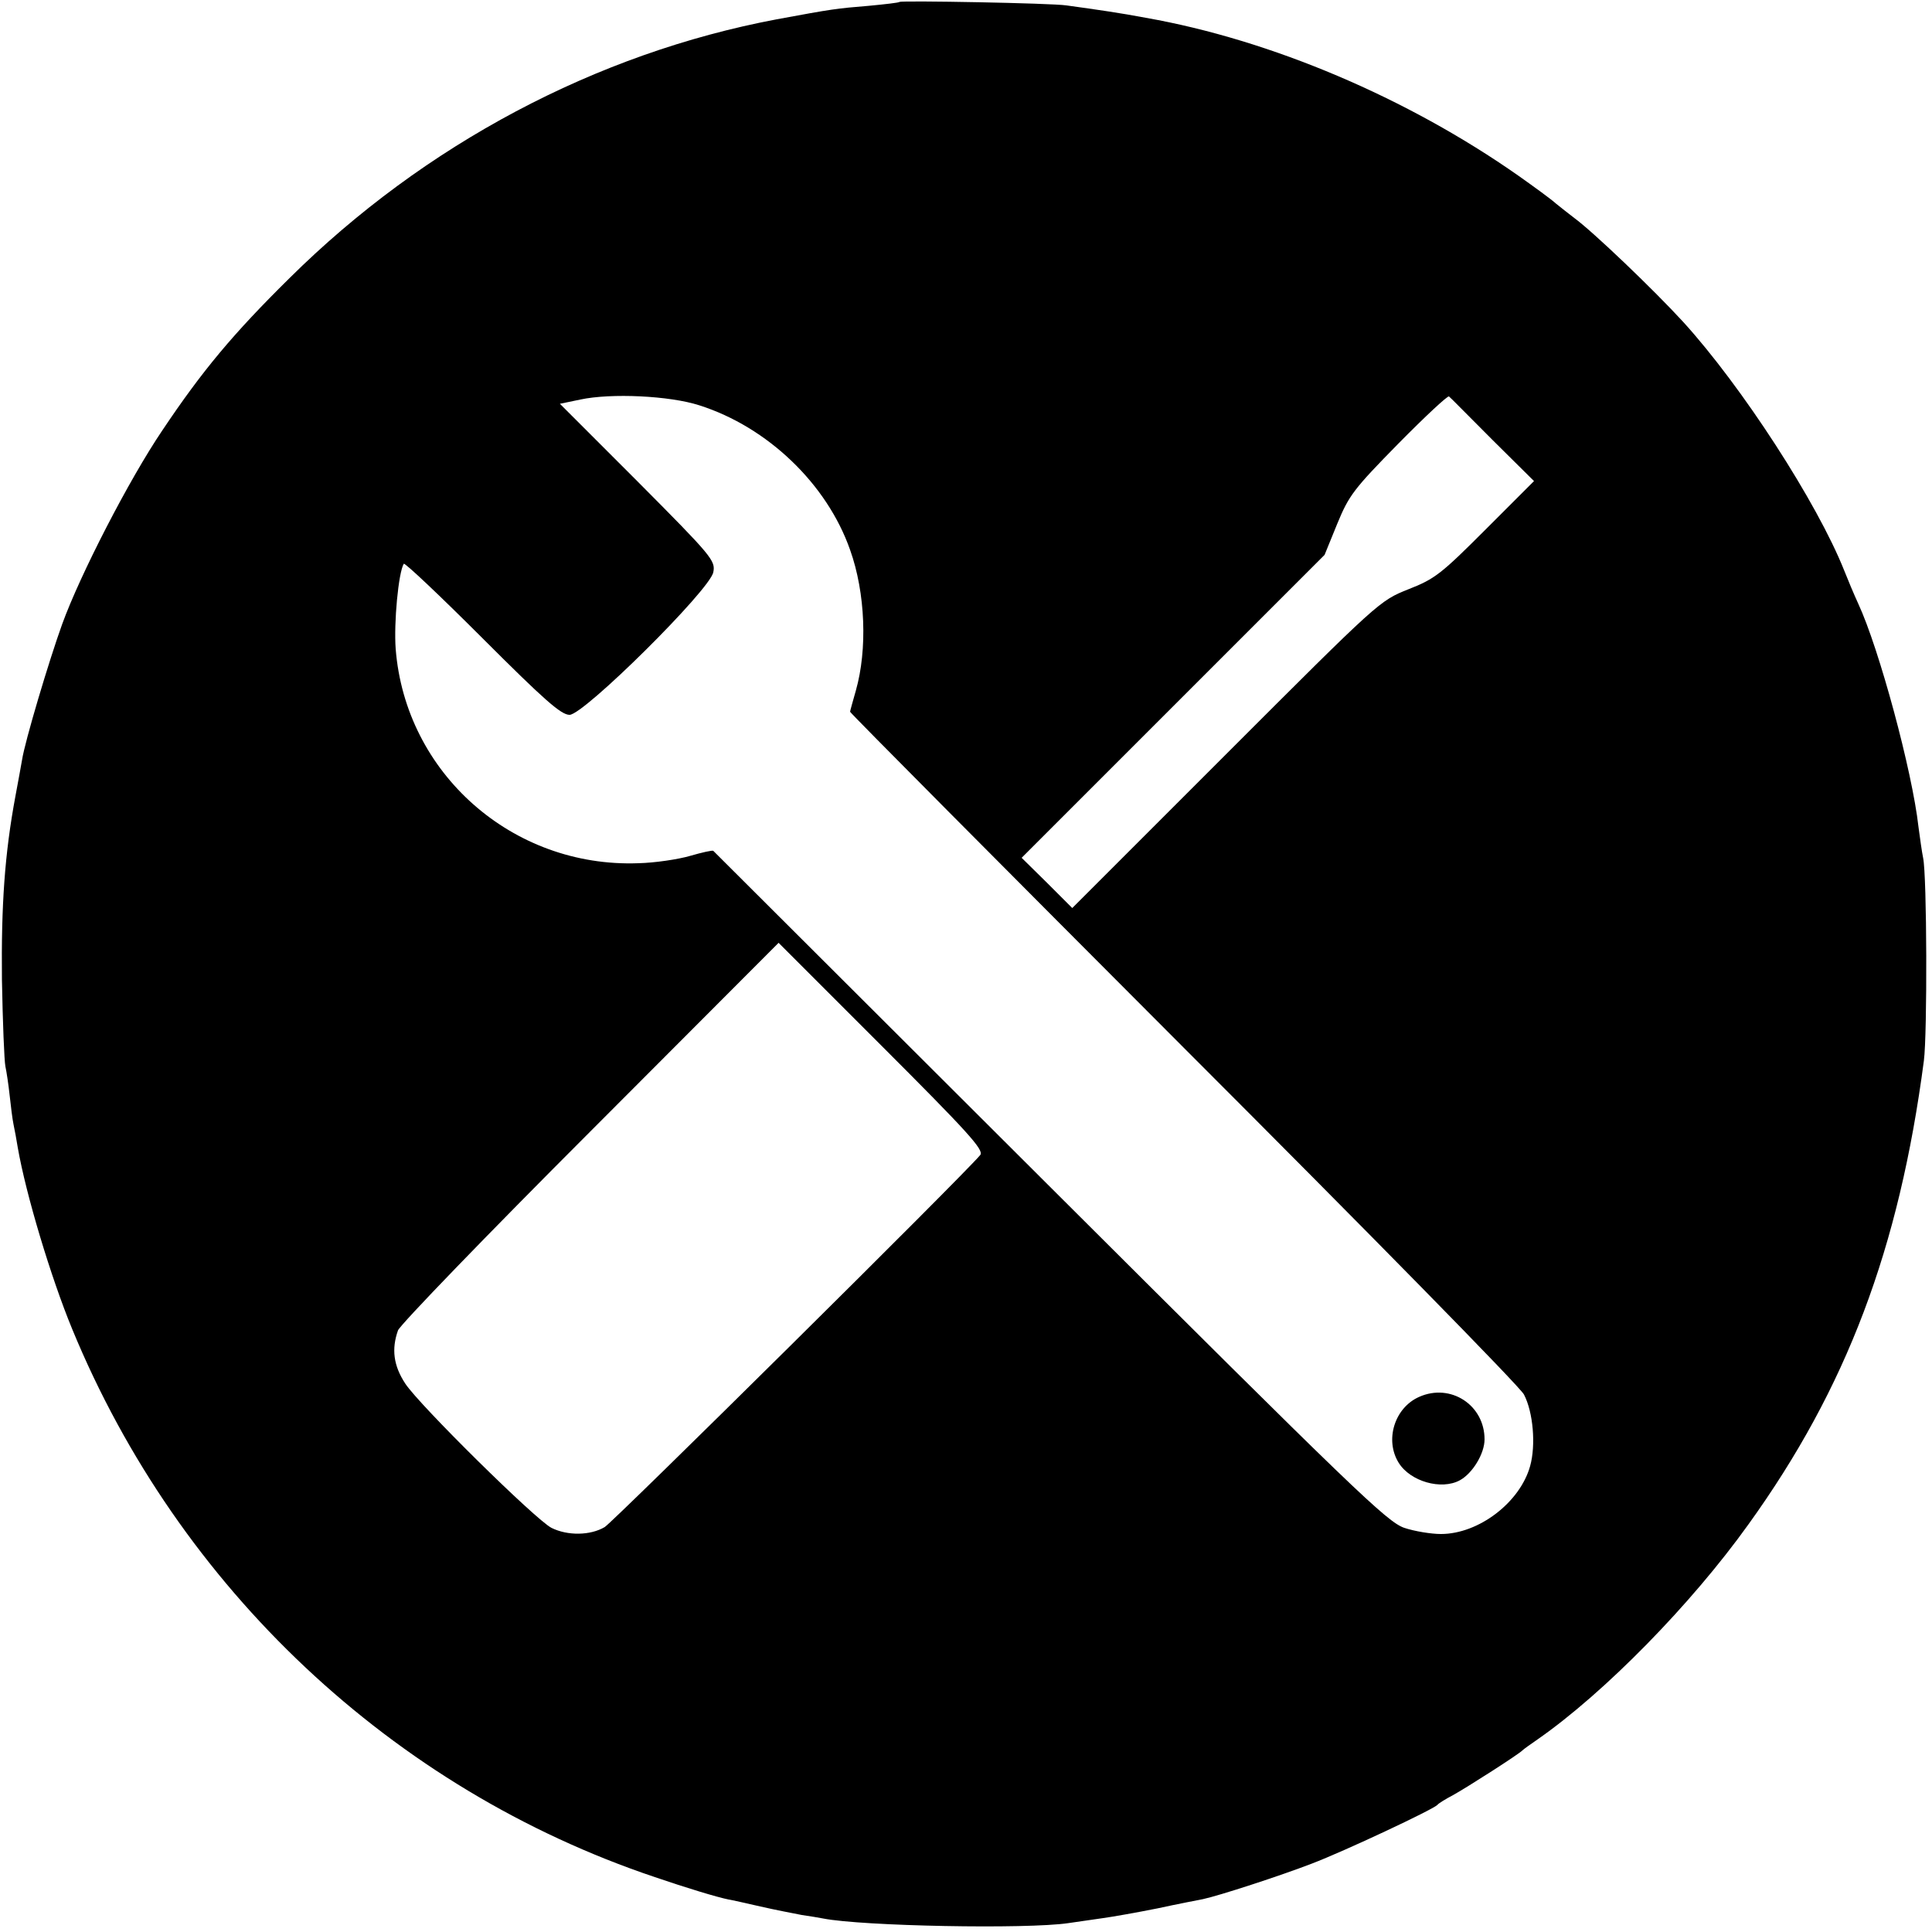 <?xml version="1.0" standalone="no"?>
<!DOCTYPE svg PUBLIC "-//W3C//DTD SVG 20010904//EN"
 "http://www.w3.org/TR/2001/REC-SVG-20010904/DTD/svg10.dtd">
<svg version="1.0" xmlns="http://www.w3.org/2000/svg"
 width="500pt" height="500pt" viewBox="0 0 500 500"
 preserveAspectRatio="xMidYMid meet">
<g transform="translate(0,500) scale(0.1,-0.1)"
fill="#000000" stroke="none">
<path d="M2328 4995 c-2 -2 -37 -6 -79 -10 -85 -7 -93 -8 -239 -35 -467 -88
-912 -324 -1261 -670 -146 -144 -226 -240 -329 -394 -86 -127 -213 -374 -259
-501 -34 -94 -97 -305 -104 -352 -3 -16 -10 -57 -17 -93 -28 -150 -37 -283
-35 -475 2 -110 6 -211 9 -225 3 -14 8 -47 11 -75 3 -27 7 -61 10 -75 3 -14 8
-41 11 -60 21 -121 86 -337 141 -470 276 -670 829 -1190 1508 -1418 82 -28
161 -52 191 -58 7 -1 43 -9 82 -18 39 -9 87 -18 107 -22 21 -3 45 -7 55 -9
102 -20 527 -28 635 -12 28 4 68 10 90 13 22 3 85 14 140 25 55 12 108 22 118
24 42 9 199 60 282 92 84 32 314 140 325 152 3 4 21 15 40 25 38 21 172 107
180 116 3 3 21 16 40 29 172 120 396 348 545 556 254 353 390 713 454 1200 9
70 8 478 -2 525 -3 14 -8 50 -12 80 -16 144 -102 462 -156 578 -11 24 -27 62
-36 85 -70 176 -265 477 -417 644 -78 85 -234 234 -282 269 -14 11 -35 27 -47
37 -12 11 -56 43 -97 72 -288 202 -641 352 -965 409 -63 12 -125 21 -205 32
-39 6 -427 13 -432 9z m-518 -1044 c176 -56 330 -203 390 -374 40 -112 45
-258 15 -364 -8 -28 -15 -53 -15 -55 0 -3 389 -394 863 -869 475 -475 872
-879 881 -898 24 -46 31 -131 16 -185 -26 -94 -133 -176 -231 -176 -25 0 -68
7 -95 16 -45 16 -127 95 -917 883 -477 476 -869 867 -871 869 -2 2 -29 -4 -60
-13 -31 -9 -91 -18 -134 -19 -326 -12 -603 233 -628 555 -5 67 7 197 21 220 3
3 94 -83 203 -192 160 -160 204 -199 226 -199 37 0 363 323 372 369 6 30 -3
41 -195 234 l-202 202 53 11 c79 17 231 10 308 -15z m2052 -89 l108 -107 -125
-125 c-115 -115 -131 -128 -200 -155 -75 -30 -75 -30 -472 -427 l-398 -398
-65 65 -66 65 392 392 392 392 33 81 c30 73 43 90 158 207 69 70 128 125 131
122 3 -2 53 -53 112 -112z m-1325 -1851 c-41 -50 -948 -948 -972 -963 -37 -22
-96 -23 -138 -2 -42 22 -341 317 -378 373 -31 47 -36 90 -19 138 6 15 230 247
498 515 l487 488 267 -267 c222 -222 265 -269 255 -282z"/>
<path d="M3673 1385 c-64 -28 -90 -112 -53 -171 30 -48 110 -71 158 -45 33 18
64 69 64 106 0 89 -88 146 -169 110z"/>
</g>
</svg>
